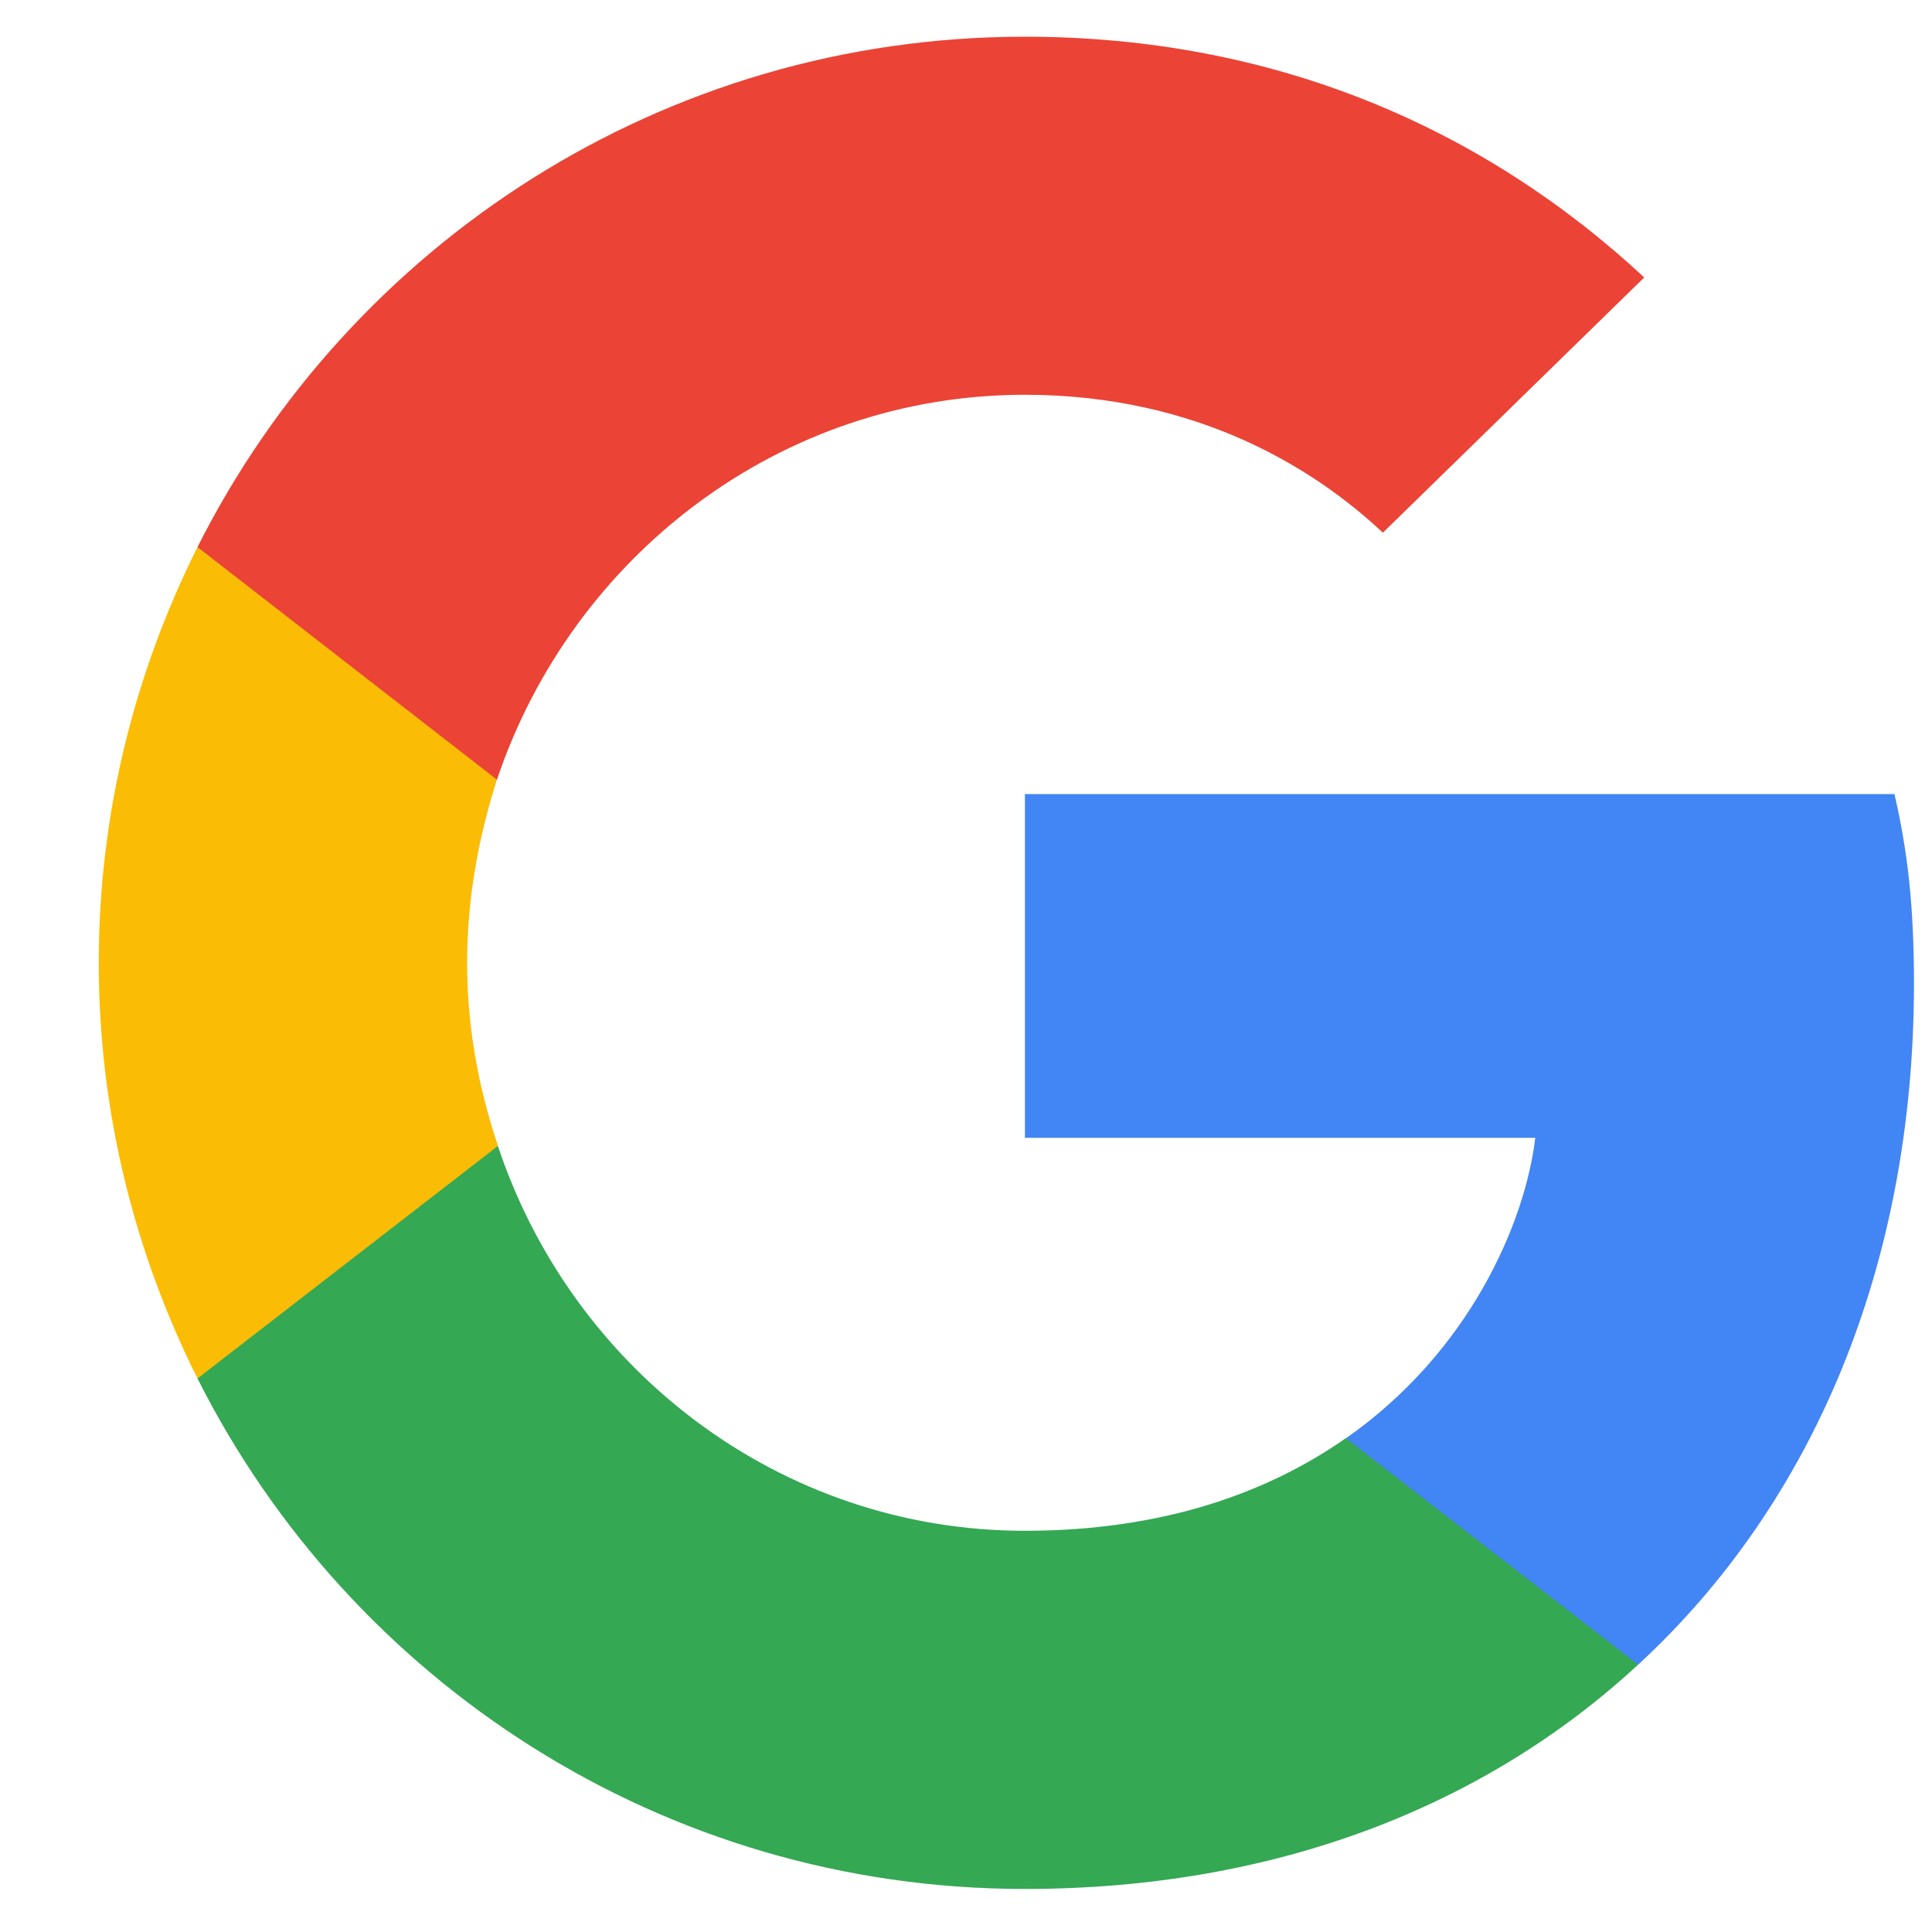 <svg width="18" height="18" viewBox="0 0 18 18" fill="none" xmlns="http://www.w3.org/2000/svg">
<g clip-path="url(#clip0_1866_1041)">
<path d="M17.832 9.162C17.832 8.453 17.775 7.935 17.65 7.398H9.549V10.601H14.304C14.208 11.396 13.691 12.595 12.54 13.4L12.524 13.507L15.085 15.492L15.263 15.509C16.893 14.004 17.832 11.789 17.832 9.162Z" fill="#4285F4"/>
<path d="M9.548 17.599C11.878 17.599 13.833 16.832 15.262 15.509L12.539 13.399C11.811 13.908 10.833 14.262 9.548 14.262C7.266 14.262 5.33 12.757 4.639 10.677L4.538 10.685L1.875 12.746L1.84 12.843C3.259 15.662 6.173 17.599 9.548 17.599Z" fill="#34A853"/>
<path d="M4.64 10.676C4.458 10.14 4.352 9.564 4.352 8.97C4.352 8.375 4.458 7.8 4.63 7.263L4.625 7.149L1.929 5.055L1.84 5.097C1.255 6.266 0.92 7.58 0.92 8.97C0.92 10.36 1.255 11.674 1.84 12.843L4.64 10.676Z" fill="#FBBC05"/>
<path d="M9.548 3.678C11.168 3.678 12.261 4.378 12.884 4.963L15.319 2.585C13.824 1.195 11.878 0.342 9.548 0.342C6.173 0.342 3.259 2.278 1.84 5.097L4.63 7.264C5.33 5.183 7.266 3.678 9.548 3.678Z" fill="#EB4335"/>
</g>
<defs>
<clipPath id="clip0_1866_1041">
<rect width="16.92" height="17.317" fill="white" transform="translate(0.92 0.342)"/>
</clipPath>
</defs>
</svg>
